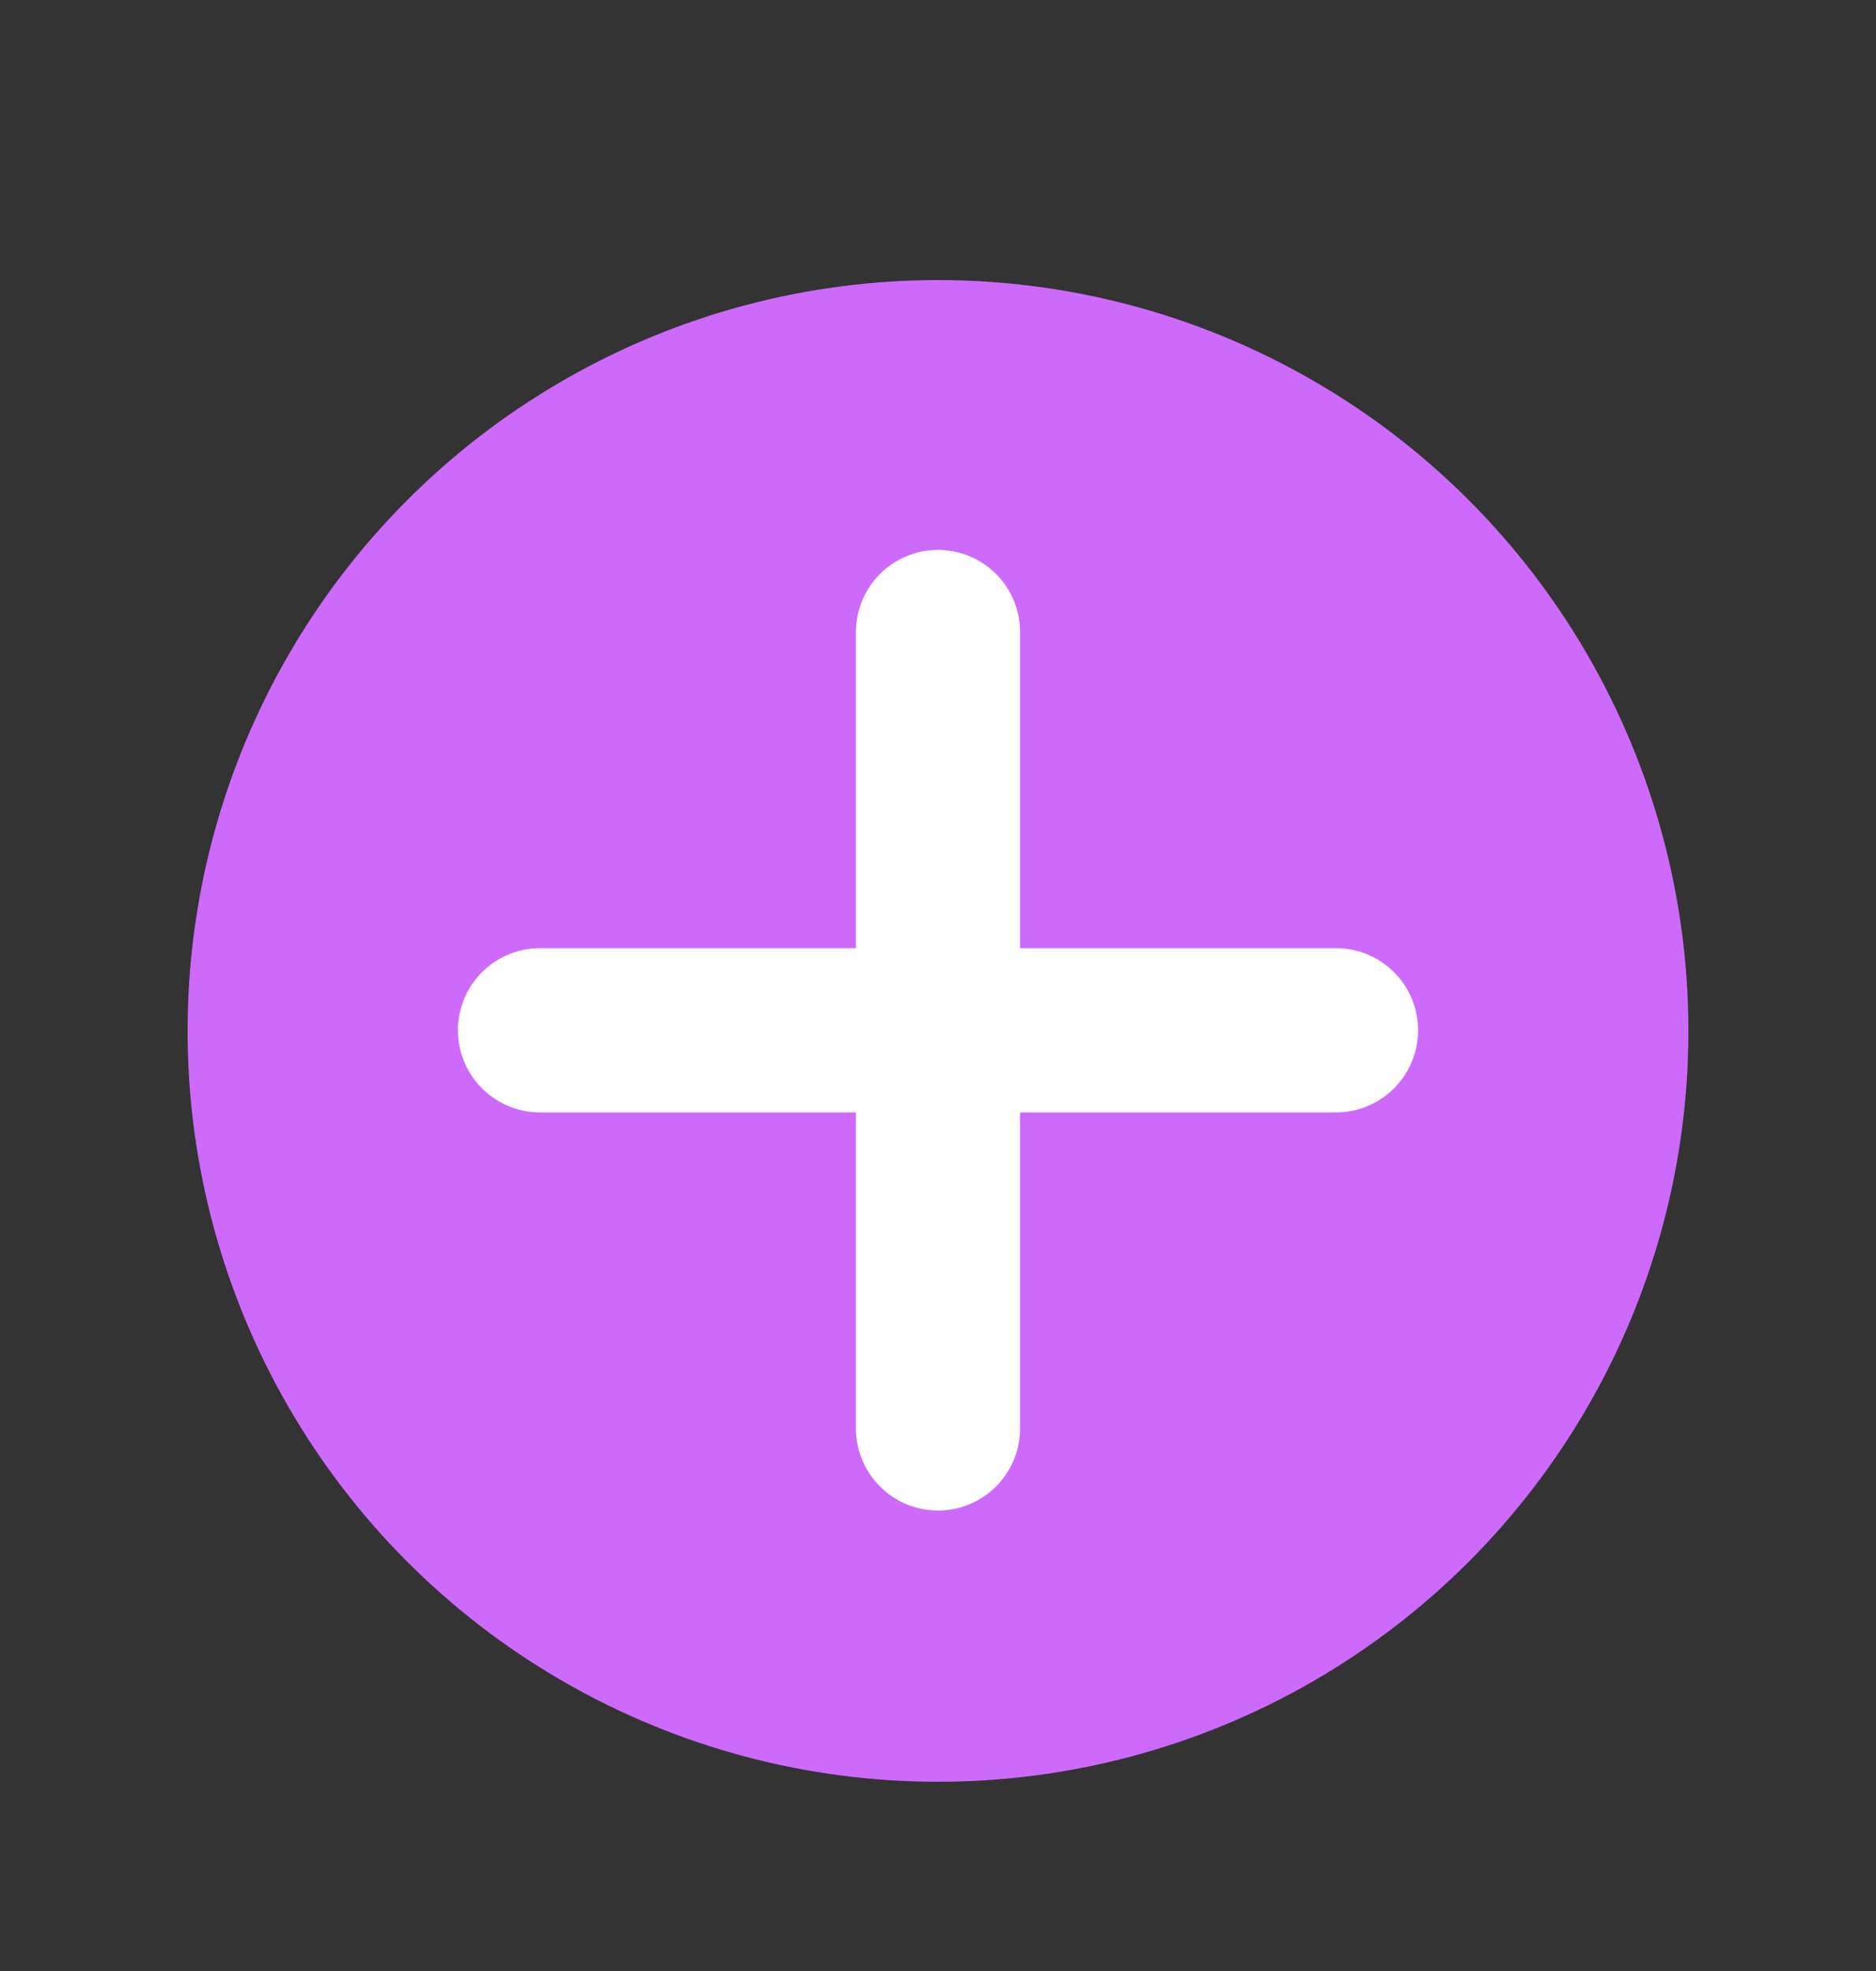 <svg width="20" height="21" viewBox="0 0 20 21" fill="none" xmlns="http://www.w3.org/2000/svg">
<rect x="0" y="0" width="20" height="21" fill="#333333" stroke="none"/>
<circle cx="10" cy="10.984" r="8" fill="#CD6AFB"/>
<path d="M14.243 10.977H5.757M10 6.734V15.219" stroke="white" stroke-width="1.75" stroke-miterlimit="1.5" stroke-linecap="round" stroke-linejoin="round"/>
</svg>
